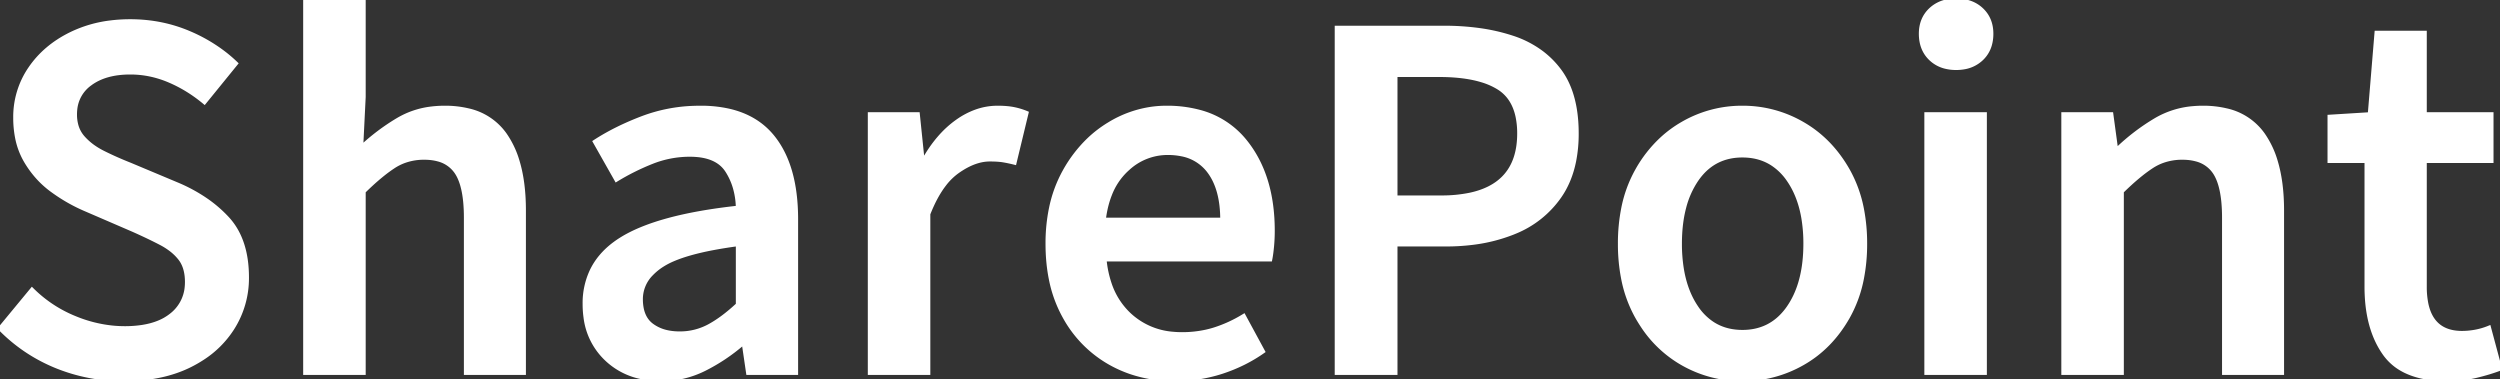 <svg width="586.055" height="88.888" viewBox="0 0 586.055 88.888" xmlns="http://www.w3.org/2000/svg"><rect x="0" y="0" width="586.055" height="88.888" fill="#333333" stroke="none"/><g id="svgGroup" stroke-linecap="round" fill-rule="evenodd" font-size="9pt" stroke="#ffffff" stroke-width="0.25mm" fill="#ffffff" style="stroke:#ffffff;stroke-width:0.25mm;fill:#ffffff"><path d="M 85.254 87.422 L 71.543 87.422 L 71.543 0 L 85.254 0 L 85.254 22.734 L 84.668 34.57 A 49.808 49.808 0 0 1 93.311 28.066 A 19.917 19.917 0 0 1 101.226 25.43 A 25.176 25.176 0 0 1 104.238 25.254 A 23.328 23.328 0 0 1 109.709 25.854 A 14.288 14.288 0 0 1 118.359 31.553 A 21.558 21.558 0 0 1 121.324 37.79 Q 122.813 42.697 122.813 49.336 L 122.813 87.422 L 109.219 87.422 L 109.219 51.035 A 39.062 39.062 0 0 0 109.055 47.324 Q 108.604 42.613 106.904 40.225 A 7.36 7.36 0 0 0 102.708 37.375 Q 101.246 36.973 99.434 36.973 A 13.558 13.558 0 0 0 94.953 37.696 A 12.262 12.262 0 0 0 92.256 39.023 A 33.027 33.027 0 0 0 89.802 40.809 Q 88.537 41.814 87.17 43.062 A 70.366 70.366 0 0 0 85.254 44.883 L 85.254 87.422 Z M 0 76.992 L 7.5 67.91 A 30.319 30.319 0 0 0 17.578 74.561 A 31.245 31.245 0 0 0 26.678 76.82 A 28.94 28.94 0 0 0 29.238 76.934 A 26.887 26.887 0 0 0 33.315 76.645 Q 35.448 76.317 37.171 75.617 A 11.889 11.889 0 0 0 40.049 73.975 A 9.388 9.388 0 0 0 43.783 67.147 A 12.037 12.037 0 0 0 43.828 66.094 Q 43.828 63.261 42.726 61.352 A 6.661 6.661 0 0 0 42.187 60.557 A 11.981 11.981 0 0 0 39.952 58.402 A 16.393 16.393 0 0 0 37.676 56.982 A 100.423 100.423 0 0 0 34.651 55.476 Q 33.092 54.73 31.347 53.952 A 162.201 162.201 0 0 0 31.113 53.848 L 19.98 49.043 A 39.036 39.036 0 0 1 13.187 45.284 A 43.698 43.698 0 0 1 12.246 44.619 Q 8.496 41.895 6.035 37.705 A 17.397 17.397 0 0 1 3.98 32.121 A 24.014 24.014 0 0 1 3.574 27.598 A 20.009 20.009 0 0 1 7.061 16.084 Q 10.547 10.957 16.641 7.969 A 29.141 29.141 0 0 1 25.823 5.272 A 36.872 36.872 0 0 1 30.527 4.98 Q 37.852 4.98 44.268 7.705 A 37.382 37.382 0 0 1 52.567 12.515 A 33.577 33.577 0 0 1 55.312 14.883 L 47.93 23.965 Q 44.063 20.742 39.639 18.867 Q 35.215 16.992 30.527 16.992 Q 24.668 16.992 21.123 19.629 A 8.362 8.362 0 0 0 17.637 25.69 A 10.895 10.895 0 0 0 17.578 26.836 A 9.552 9.552 0 0 0 17.883 29.309 A 7.182 7.182 0 0 0 19.424 32.227 A 14.09 14.09 0 0 0 22.154 34.612 A 18.066 18.066 0 0 0 24.199 35.801 Q 27.129 37.266 30.527 38.613 L 41.426 43.184 A 37.719 37.719 0 0 1 48.21 46.84 A 29.967 29.967 0 0 1 53.291 51.211 Q 57.891 56.191 57.891 65.039 A 21.828 21.828 0 0 1 54.434 77.021 A 23.185 23.185 0 0 1 47.371 84.033 A 29.169 29.169 0 0 1 44.502 85.664 Q 38.211 88.795 29.513 88.884 A 49.927 49.927 0 0 1 29.004 88.887 A 41.368 41.368 0 0 1 13.096 85.811 Q 5.625 82.734 0 76.992 Z M 497.402 87.422 L 483.691 87.422 L 483.691 26.777 L 494.941 26.777 L 496.055 34.98 L 496.348 34.98 A 49.582 49.582 0 0 1 505.342 28.125 A 20.552 20.552 0 0 1 514.106 25.355 A 25.316 25.316 0 0 1 516.387 25.254 A 23.328 23.328 0 0 1 521.857 25.854 A 14.288 14.288 0 0 1 530.508 31.553 A 21.558 21.558 0 0 1 533.473 37.79 Q 534.961 42.697 534.961 49.336 L 534.961 87.422 L 521.367 87.422 L 521.367 51.035 A 39.062 39.062 0 0 0 521.204 47.324 Q 520.752 42.613 519.053 40.225 A 7.36 7.36 0 0 0 514.856 37.375 Q 513.395 36.973 511.582 36.973 A 13.558 13.558 0 0 0 507.101 37.696 A 12.262 12.262 0 0 0 504.404 39.023 A 33.027 33.027 0 0 0 501.95 40.809 Q 500.685 41.814 499.319 43.062 A 70.366 70.366 0 0 0 497.402 44.883 L 497.402 87.422 Z M 144.492 42.129 L 139.453 33.223 Q 144.316 30.059 150.645 27.656 A 37.526 37.526 0 0 1 162.772 25.279 A 43.111 43.111 0 0 1 164.238 25.254 A 29.834 29.834 0 0 1 170.743 25.918 Q 177.277 27.378 181.084 32.051 Q 186.621 38.848 186.621 51.387 L 186.621 87.422 L 175.371 87.422 L 174.375 80.625 L 173.965 80.625 A 43.333 43.333 0 0 1 165.117 86.514 A 22.359 22.359 0 0 1 154.98 88.887 A 21.167 21.167 0 0 1 149.032 88.089 A 16.577 16.577 0 0 1 142.061 84.053 A 16.136 16.136 0 0 1 137.257 74.358 A 22.6 22.6 0 0 1 137.051 71.25 A 17.716 17.716 0 0 1 138.674 63.565 Q 140.446 59.827 144.154 57.09 A 23.085 23.085 0 0 1 145.605 56.104 Q 154.16 50.742 172.969 48.691 A 18.185 18.185 0 0 0 172.24 43.89 A 15.159 15.159 0 0 0 170.449 39.99 Q 168.415 36.839 163.564 36.357 A 18.666 18.666 0 0 0 161.719 36.27 A 23.998 23.998 0 0 0 152.754 37.998 Q 148.418 39.727 144.492 42.129 Z M 297.773 60.82 L 258.926 60.82 A 25.264 25.264 0 0 0 260.118 66.506 A 17.446 17.446 0 0 0 264.668 73.711 A 16.889 16.889 0 0 0 274.92 78.238 A 22.575 22.575 0 0 0 277.09 78.34 A 26.059 26.059 0 0 0 282.759 77.739 A 23.217 23.217 0 0 0 284.678 77.227 A 30.71 30.71 0 0 0 291.51 74.094 A 33.788 33.788 0 0 0 291.563 74.063 L 296.074 82.383 Q 291.738 85.43 286.465 87.158 A 35.464 35.464 0 0 1 275.515 88.886 A 39.632 39.632 0 0 1 275.332 88.887 A 31.551 31.551 0 0 1 265.093 87.259 A 28.839 28.839 0 0 1 260.273 85.107 A 27.704 27.704 0 0 1 249.613 74.349 A 32.825 32.825 0 0 1 249.551 74.238 A 30.035 30.035 0 0 1 246.329 65.335 Q 245.566 61.512 245.566 57.129 A 40.504 40.504 0 0 1 246.391 48.761 A 30.248 30.248 0 0 1 249.58 40.137 A 31.324 31.324 0 0 1 255.141 32.845 A 27.47 27.47 0 0 1 259.98 29.121 A 26.065 26.065 0 0 1 270.172 25.466 A 25.284 25.284 0 0 1 273.457 25.254 A 29.261 29.261 0 0 1 281.117 26.199 A 20.311 20.311 0 0 1 291.973 33.252 Q 298.359 41.25 298.359 54.082 A 39.141 39.141 0 0 1 298.205 57.605 A 35.956 35.956 0 0 1 298.184 57.832 A 45.927 45.927 0 0 1 298.056 59.005 Q 297.992 59.528 297.921 59.982 A 19.841 19.841 0 0 1 297.773 60.82 Z M 554.766 67.207 L 554.766 37.734 L 546.094 37.734 L 546.094 27.363 L 555.527 26.777 L 557.109 7.676 L 568.418 7.676 L 568.418 26.777 L 584.063 26.777 L 584.063 37.734 L 568.418 37.734 L 568.418 67.207 A 19.761 19.761 0 0 0 568.778 71.163 Q 570.024 77.231 575.577 77.95 A 12.239 12.239 0 0 0 577.148 78.047 A 17.255 17.255 0 0 0 579.857 77.827 A 19.358 19.358 0 0 0 580.283 77.754 Q 581.895 77.461 583.477 76.816 L 586.055 86.426 Q 583.594 87.363 580.43 88.125 A 27.713 27.713 0 0 1 575.453 88.839 A 32.159 32.159 0 0 1 573.691 88.887 A 28.476 28.476 0 0 1 568.382 88.427 Q 565.454 87.87 563.224 86.639 A 12.494 12.494 0 0 1 559.014 82.91 Q 555.28 77.657 554.828 69.508 A 41.542 41.542 0 0 1 554.766 67.207 Z M 327.129 87.422 L 313.359 87.422 L 313.359 6.504 L 338.555 6.504 A 59.395 59.395 0 0 1 346.779 7.047 A 44.106 44.106 0 0 1 354.521 8.818 A 23.665 23.665 0 0 1 361.292 12.277 A 20.846 20.846 0 0 1 365.566 16.553 Q 368.958 21.099 369.504 28.388 A 38.819 38.819 0 0 1 369.609 31.289 A 32.859 32.859 0 0 1 369.021 37.685 Q 368.073 42.463 365.596 46.025 A 23.491 23.491 0 0 1 355.097 54.376 A 28.293 28.293 0 0 1 354.668 54.551 A 38.37 38.37 0 0 1 345.316 56.917 A 49.439 49.439 0 0 1 339.023 57.305 L 327.129 57.305 L 327.129 87.422 Z M 217.617 87.422 L 203.906 87.422 L 203.906 26.777 L 215.156 26.777 L 216.27 37.559 L 216.563 37.559 Q 219.844 31.699 224.385 28.477 A 18.214 18.214 0 0 1 228.836 26.124 A 14.899 14.899 0 0 1 233.848 25.254 Q 236.074 25.254 237.656 25.576 A 16.195 16.195 0 0 1 240.468 26.412 A 14.981 14.981 0 0 1 240.645 26.484 L 237.832 38.145 A 37.387 37.387 0 0 0 236.306 37.795 A 29.83 29.83 0 0 0 235.195 37.588 A 12.723 12.723 0 0 0 234.266 37.471 Q 233.783 37.427 233.224 37.405 A 30.306 30.306 0 0 0 232.031 37.383 Q 228.917 37.383 225.523 39.492 A 21.152 21.152 0 0 0 224.385 40.254 A 14.523 14.523 0 0 0 221.386 43.202 Q 219.274 45.927 217.617 50.156 L 217.617 87.422 Z M 394.365 85.166 A 28.004 28.004 0 0 0 408.457 88.887 A 28.164 28.164 0 0 0 422.578 85.166 Q 429.141 81.445 433.184 74.326 A 30.018 30.018 0 0 0 436.48 65.243 A 41.913 41.913 0 0 0 437.227 57.129 A 42.044 42.044 0 0 0 436.507 49.152 A 30.08 30.08 0 0 0 433.184 39.932 Q 429.141 32.813 422.578 29.033 A 27.826 27.826 0 0 0 408.457 25.254 A 27.669 27.669 0 0 0 394.365 29.033 A 27.062 27.062 0 0 0 389.641 32.495 A 30.148 30.148 0 0 0 383.789 39.932 A 30.018 30.018 0 0 0 380.493 49.014 A 41.913 41.913 0 0 0 379.746 57.129 A 42.044 42.044 0 0 0 380.466 65.106 A 30.08 30.08 0 0 0 383.789 74.326 A 33.491 33.491 0 0 0 384.907 76.157 A 27.536 27.536 0 0 0 394.365 85.166 Z M 465.293 87.422 L 451.582 87.422 L 451.582 26.777 L 465.293 26.777 L 465.293 87.422 Z M 418.831 72.728 A 16.46 16.46 0 0 0 419.268 72.129 Q 422.711 67.181 423.156 59.479 A 40.702 40.702 0 0 0 423.223 57.129 A 35.996 35.996 0 0 0 422.755 51.153 Q 422.184 47.761 420.913 45.012 A 18.953 18.953 0 0 0 419.268 42.129 A 13.585 13.585 0 0 0 415.419 38.348 Q 412.634 36.579 409.01 36.455 A 16.123 16.123 0 0 0 408.457 36.445 Q 401.981 36.445 398.145 41.518 A 16.208 16.208 0 0 0 397.705 42.129 A 20.731 20.731 0 0 0 394.813 48.604 Q 394.075 51.39 393.879 54.682 A 41.181 41.181 0 0 0 393.809 57.129 A 36.525 36.525 0 0 0 394.269 63.105 Q 394.818 66.414 396.023 69.112 A 19.085 19.085 0 0 0 397.705 72.129 A 13.377 13.377 0 0 0 401.519 75.913 Q 404.215 77.634 407.723 77.796 A 15.978 15.978 0 0 0 408.457 77.813 Q 414.941 77.813 418.831 72.728 Z M 327.129 17.578 L 327.129 46.289 L 337.793 46.289 A 32.743 32.743 0 0 0 344.601 45.646 Q 354.628 43.505 355.937 34.232 A 21.075 21.075 0 0 0 356.133 31.289 A 19.193 19.193 0 0 0 355.76 27.365 Q 355.287 25.104 354.213 23.428 A 9.167 9.167 0 0 0 351.357 20.596 A 16.336 16.336 0 0 0 347.346 18.817 Q 343.511 17.656 338.06 17.583 A 55.17 55.17 0 0 0 337.324 17.578 L 327.129 17.578 Z M 258.75 51.504 L 286.523 51.504 Q 286.523 44.121 283.301 39.99 A 10.404 10.404 0 0 0 276.914 36.155 A 16.047 16.047 0 0 0 273.75 35.859 A 13.718 13.718 0 0 0 264.436 39.472 A 17.846 17.846 0 0 0 263.965 39.902 A 15.605 15.605 0 0 0 260.21 45.563 Q 259.324 47.785 258.894 50.487 A 29.711 29.711 0 0 0 258.75 51.504 Z M 172.969 71.426 L 172.969 57.246 A 104.69 104.69 0 0 0 167.045 58.191 Q 161.405 59.271 157.89 60.762 A 17.476 17.476 0 0 0 155.186 62.168 A 13.782 13.782 0 0 0 152.682 64.216 A 8.366 8.366 0 0 0 150.234 70.137 A 10.993 10.993 0 0 0 150.459 72.438 Q 150.991 74.921 152.783 76.26 A 9.245 9.245 0 0 0 156.303 77.847 Q 157.603 78.144 159.114 78.163 A 16.444 16.444 0 0 0 159.316 78.164 A 14.355 14.355 0 0 0 166.26 76.436 Q 169.453 74.707 172.969 71.426 Z M 455.885 15.602 A 10.104 10.104 0 0 0 458.555 15.938 A 10.825 10.825 0 0 0 460.313 15.8 A 7.74 7.74 0 0 0 464.531 13.74 A 7.142 7.142 0 0 0 466.468 10.529 A 9.357 9.357 0 0 0 466.816 7.91 Q 466.816 4.453 464.531 2.285 Q 462.246 0.117 458.555 0.117 A 10.881 10.881 0 0 0 456.693 0.27 A 7.756 7.756 0 0 0 452.578 2.285 Q 450.293 4.453 450.293 7.91 Q 450.293 11.543 452.578 13.74 A 7.567 7.567 0 0 0 455.885 15.602 Z"/></g></svg>